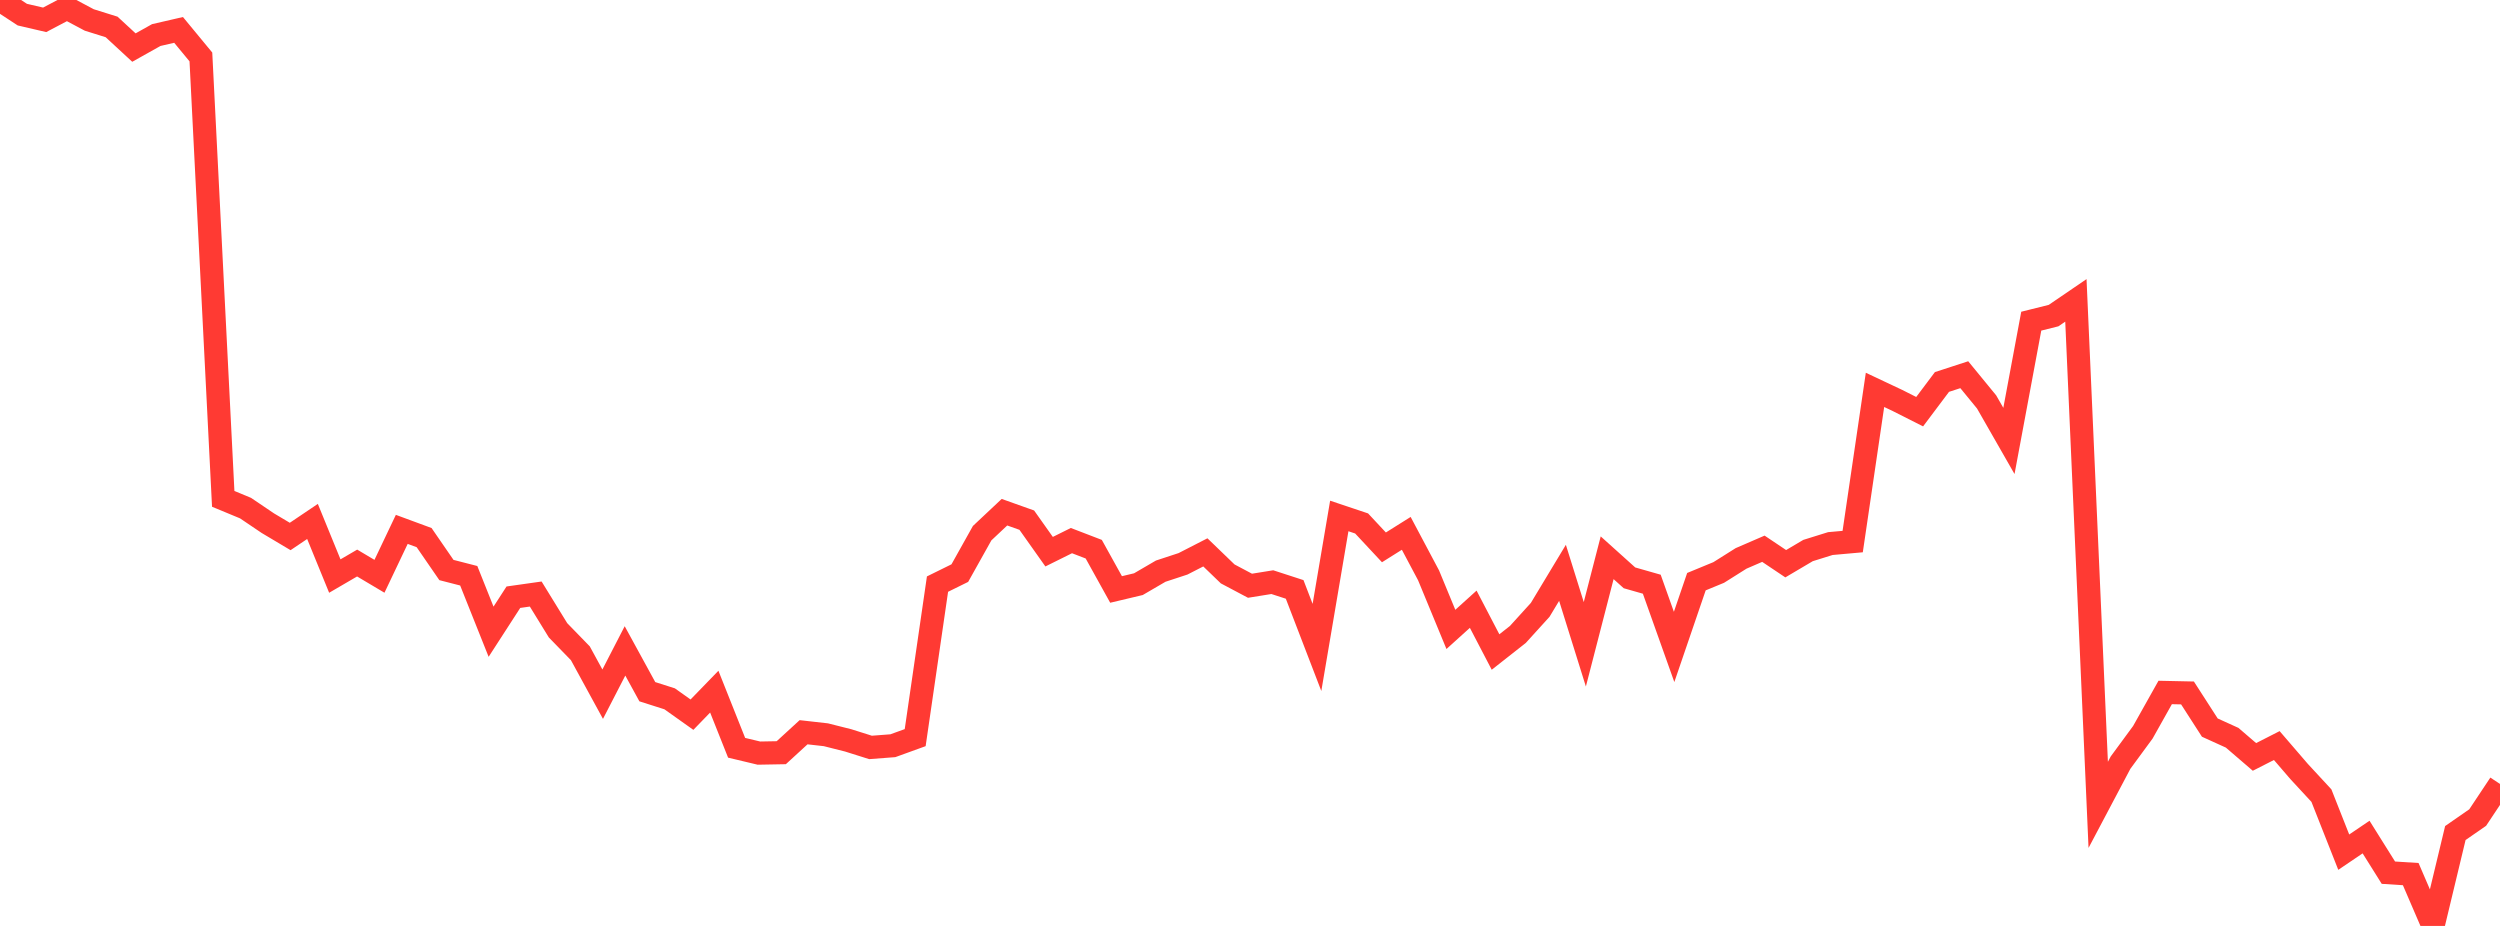 <?xml version="1.0" standalone="no"?>
<!DOCTYPE svg PUBLIC "-//W3C//DTD SVG 1.1//EN" "http://www.w3.org/Graphics/SVG/1.1/DTD/svg11.dtd">

<svg width="135" height="50" viewBox="0 0 135 50" preserveAspectRatio="none" 
  xmlns="http://www.w3.org/2000/svg"
  xmlns:xlink="http://www.w3.org/1999/xlink">


<polyline points="0.0, 0.0 1.205, 0.79 2.411, 1.071 3.616, 0.437 4.821, 1.078 6.027, 1.455 7.232, 2.569 8.438, 1.893 9.643, 1.615 10.848, 3.075 12.054, 26.938 13.259, 27.438 14.464, 28.252 15.67, 28.97 16.875, 28.158 18.08, 31.107 19.286, 30.404 20.491, 31.12 21.696, 28.586 22.902, 29.031 24.107, 30.781 25.312, 31.091 26.518, 34.113 27.723, 32.249 28.929, 32.078 30.134, 34.037 31.339, 35.277 32.545, 37.486 33.75, 35.148 34.955, 37.352 36.161, 37.736 37.366, 38.592 38.571, 37.349 39.777, 40.38 40.982, 40.668 42.188, 40.646 43.393, 39.541 44.598, 39.677 45.804, 39.981 47.009, 40.361 48.214, 40.269 49.42, 39.832 50.625, 31.542 51.83, 30.948 53.036, 28.791 54.241, 27.659 55.446, 28.088 56.652, 29.791 57.857, 29.193 59.062, 29.656 60.268, 31.831 61.473, 31.545 62.679, 30.842 63.884, 30.446 65.089, 29.828 66.295, 30.991 67.5, 31.63 68.705, 31.436 69.911, 31.828 71.116, 34.962 72.321, 27.862 73.527, 28.266 74.732, 29.558 75.938, 28.801 77.143, 31.07 78.348, 33.988 79.554, 32.898 80.759, 35.209 81.964, 34.261 83.17, 32.933 84.375, 30.933 85.58, 34.792 86.786, 30.119 87.991, 31.203 89.196, 31.547 90.402, 34.934 91.607, 31.41 92.812, 30.913 94.018, 30.154 95.223, 29.632 96.429, 30.441 97.634, 29.729 98.839, 29.353 100.045, 29.245 101.25, 21.053 102.455, 21.621 103.661, 22.231 104.866, 20.626 106.071, 20.234 107.277, 21.705 108.482, 23.811 109.688, 17.343 110.893, 17.042 112.098, 16.22 113.304, 43.462 114.509, 41.183 115.714, 39.543 116.92, 37.393 118.125, 37.419 119.33, 39.29 120.536, 39.838 121.741, 40.874 122.946, 40.26 124.152, 41.661 125.357, 42.964 126.562, 46.017 127.768, 45.201 128.973, 47.125 130.179, 47.202 131.384, 50.0 132.589, 44.984 133.795, 44.148 135.0, 42.335" fill="none" stroke="#ff3a33" stroke-width="1.25"/>

</svg>